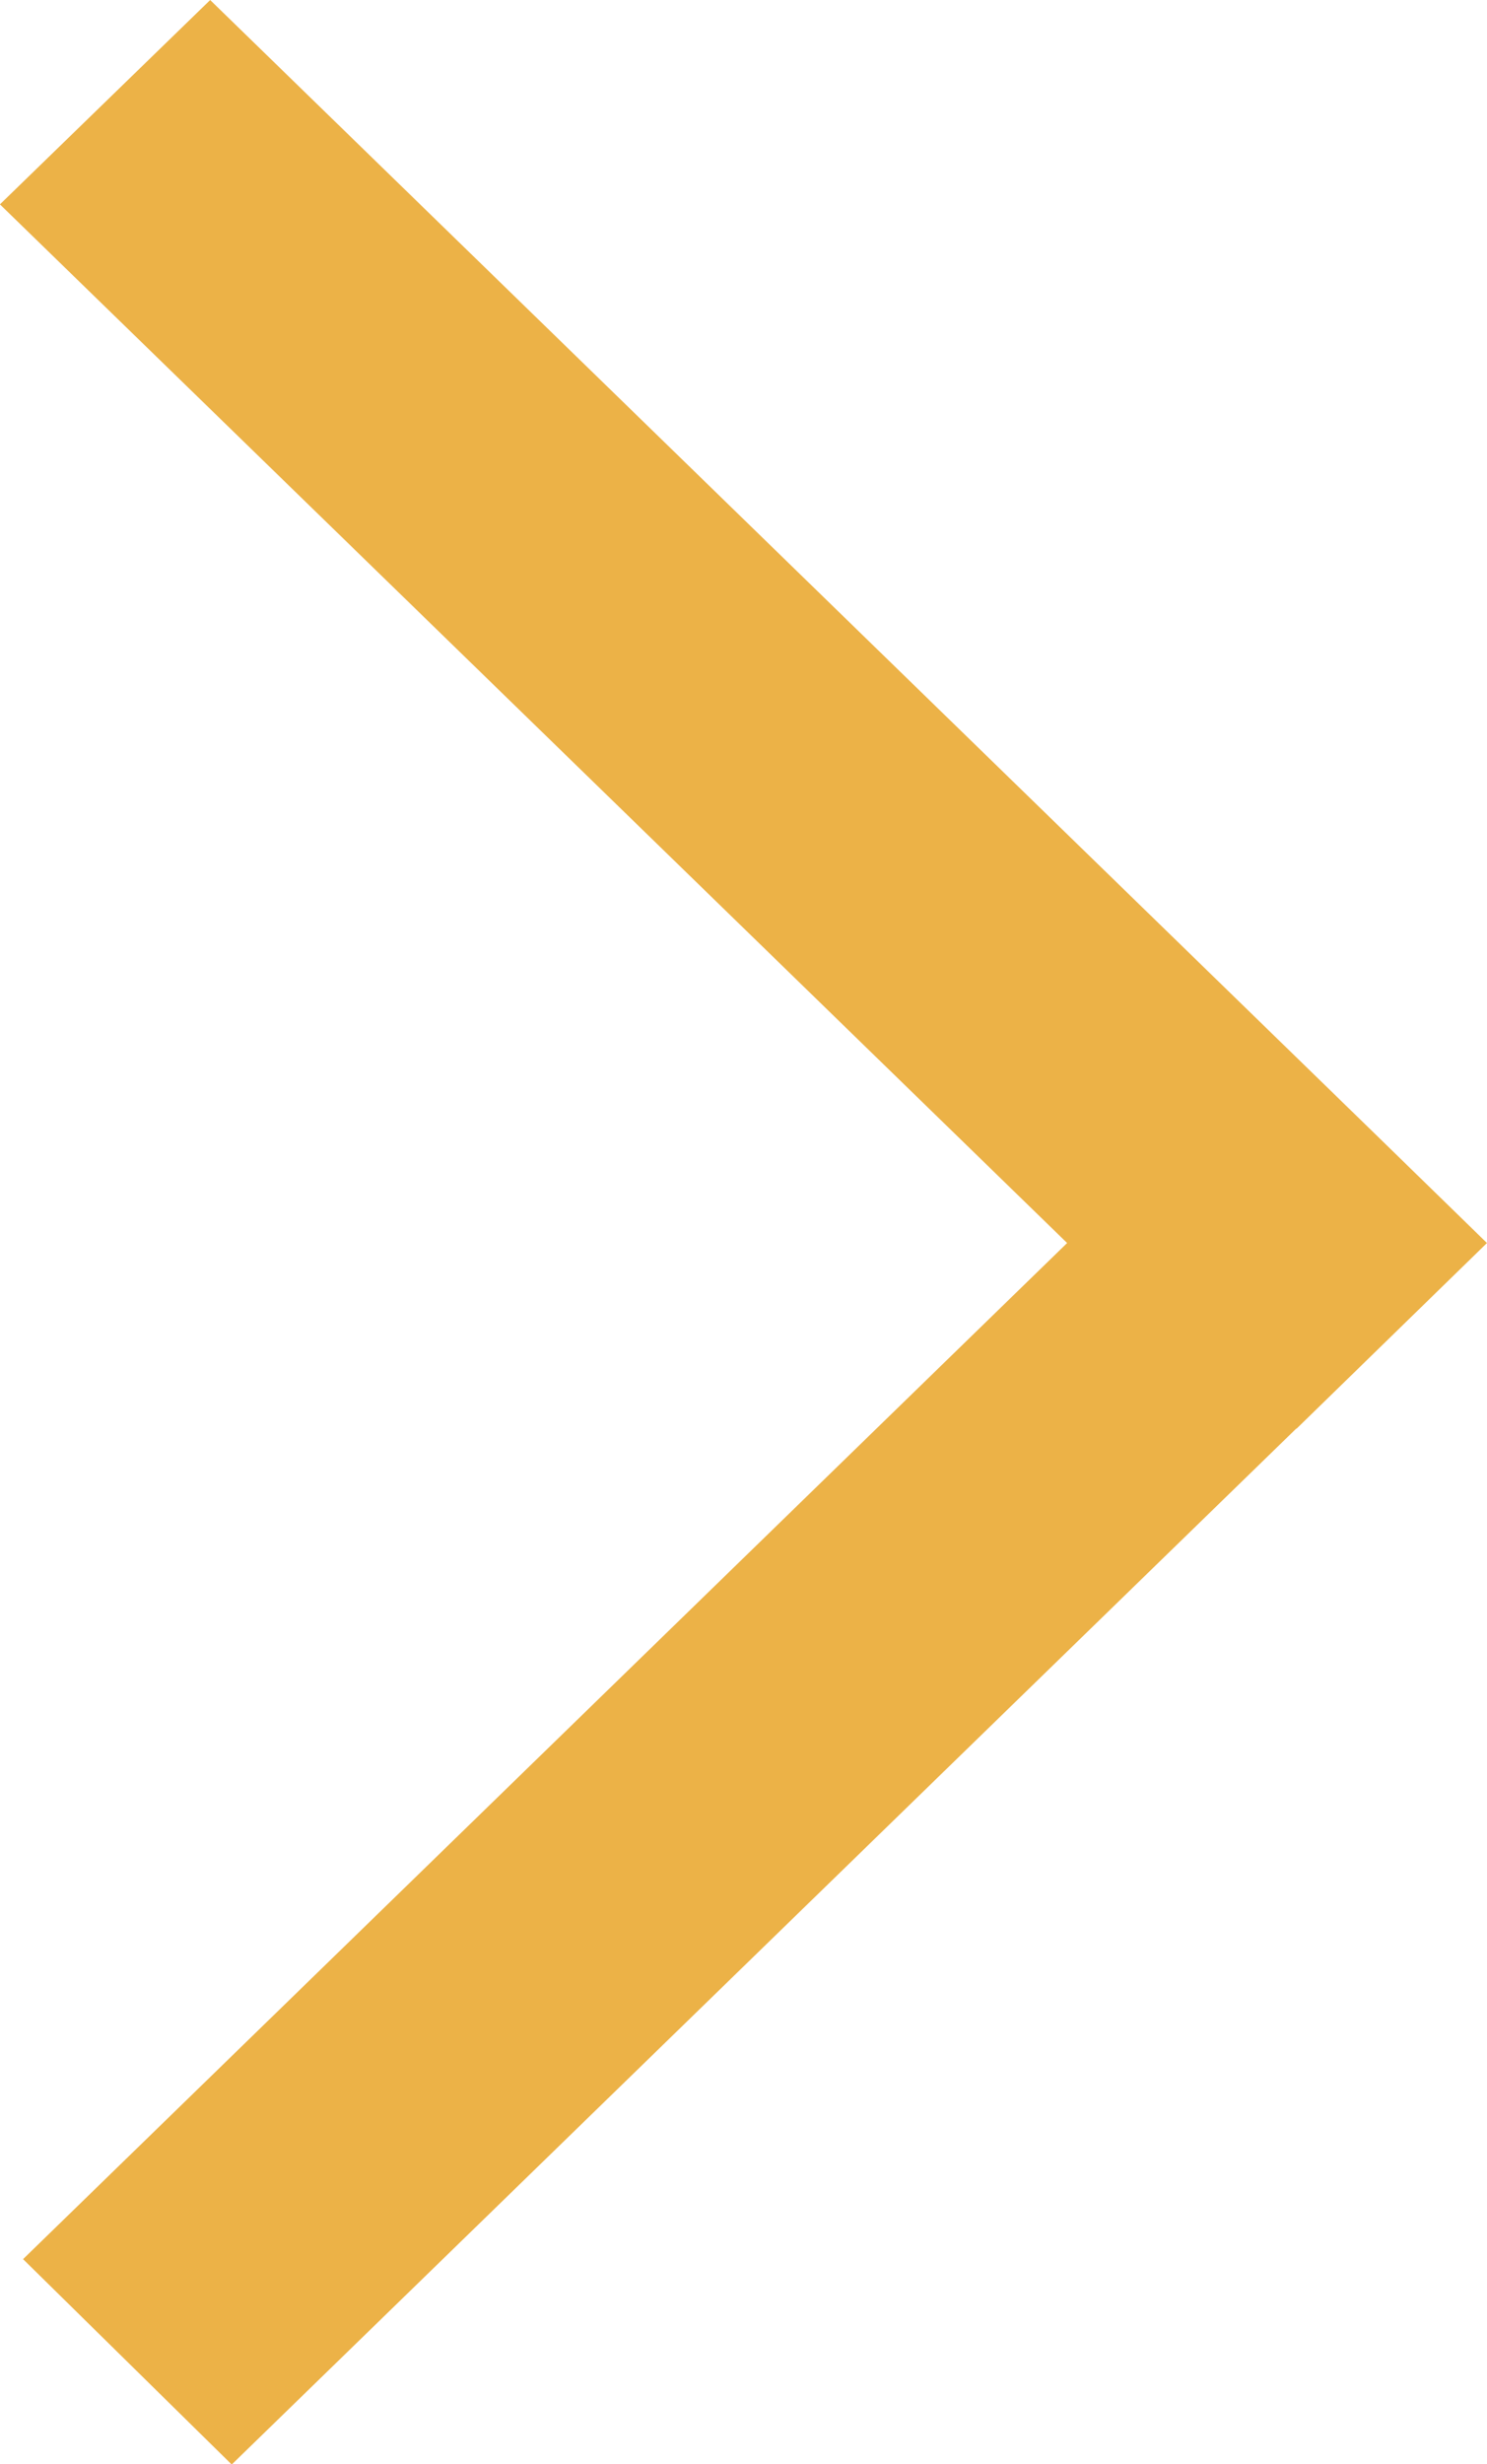 <svg xmlns="http://www.w3.org/2000/svg" width="12.385" height="20.516" viewBox="0 0 12.385 20.516">
  <g id="Group_1238" data-name="Group 1238" transform="translate(-473.015 -7290.251)">
    <path id="Vector" d="M.188,17.418l8.7-8.464L0,.307.316,0,9.36,8.8l.158.154-.158.154L9.2,8.954l.158.154L.5,17.725Z" transform="translate(474.449 7291.646)" fill="none" stroke="#ecb247" stroke-width="2"/>
  </g>
</svg>
